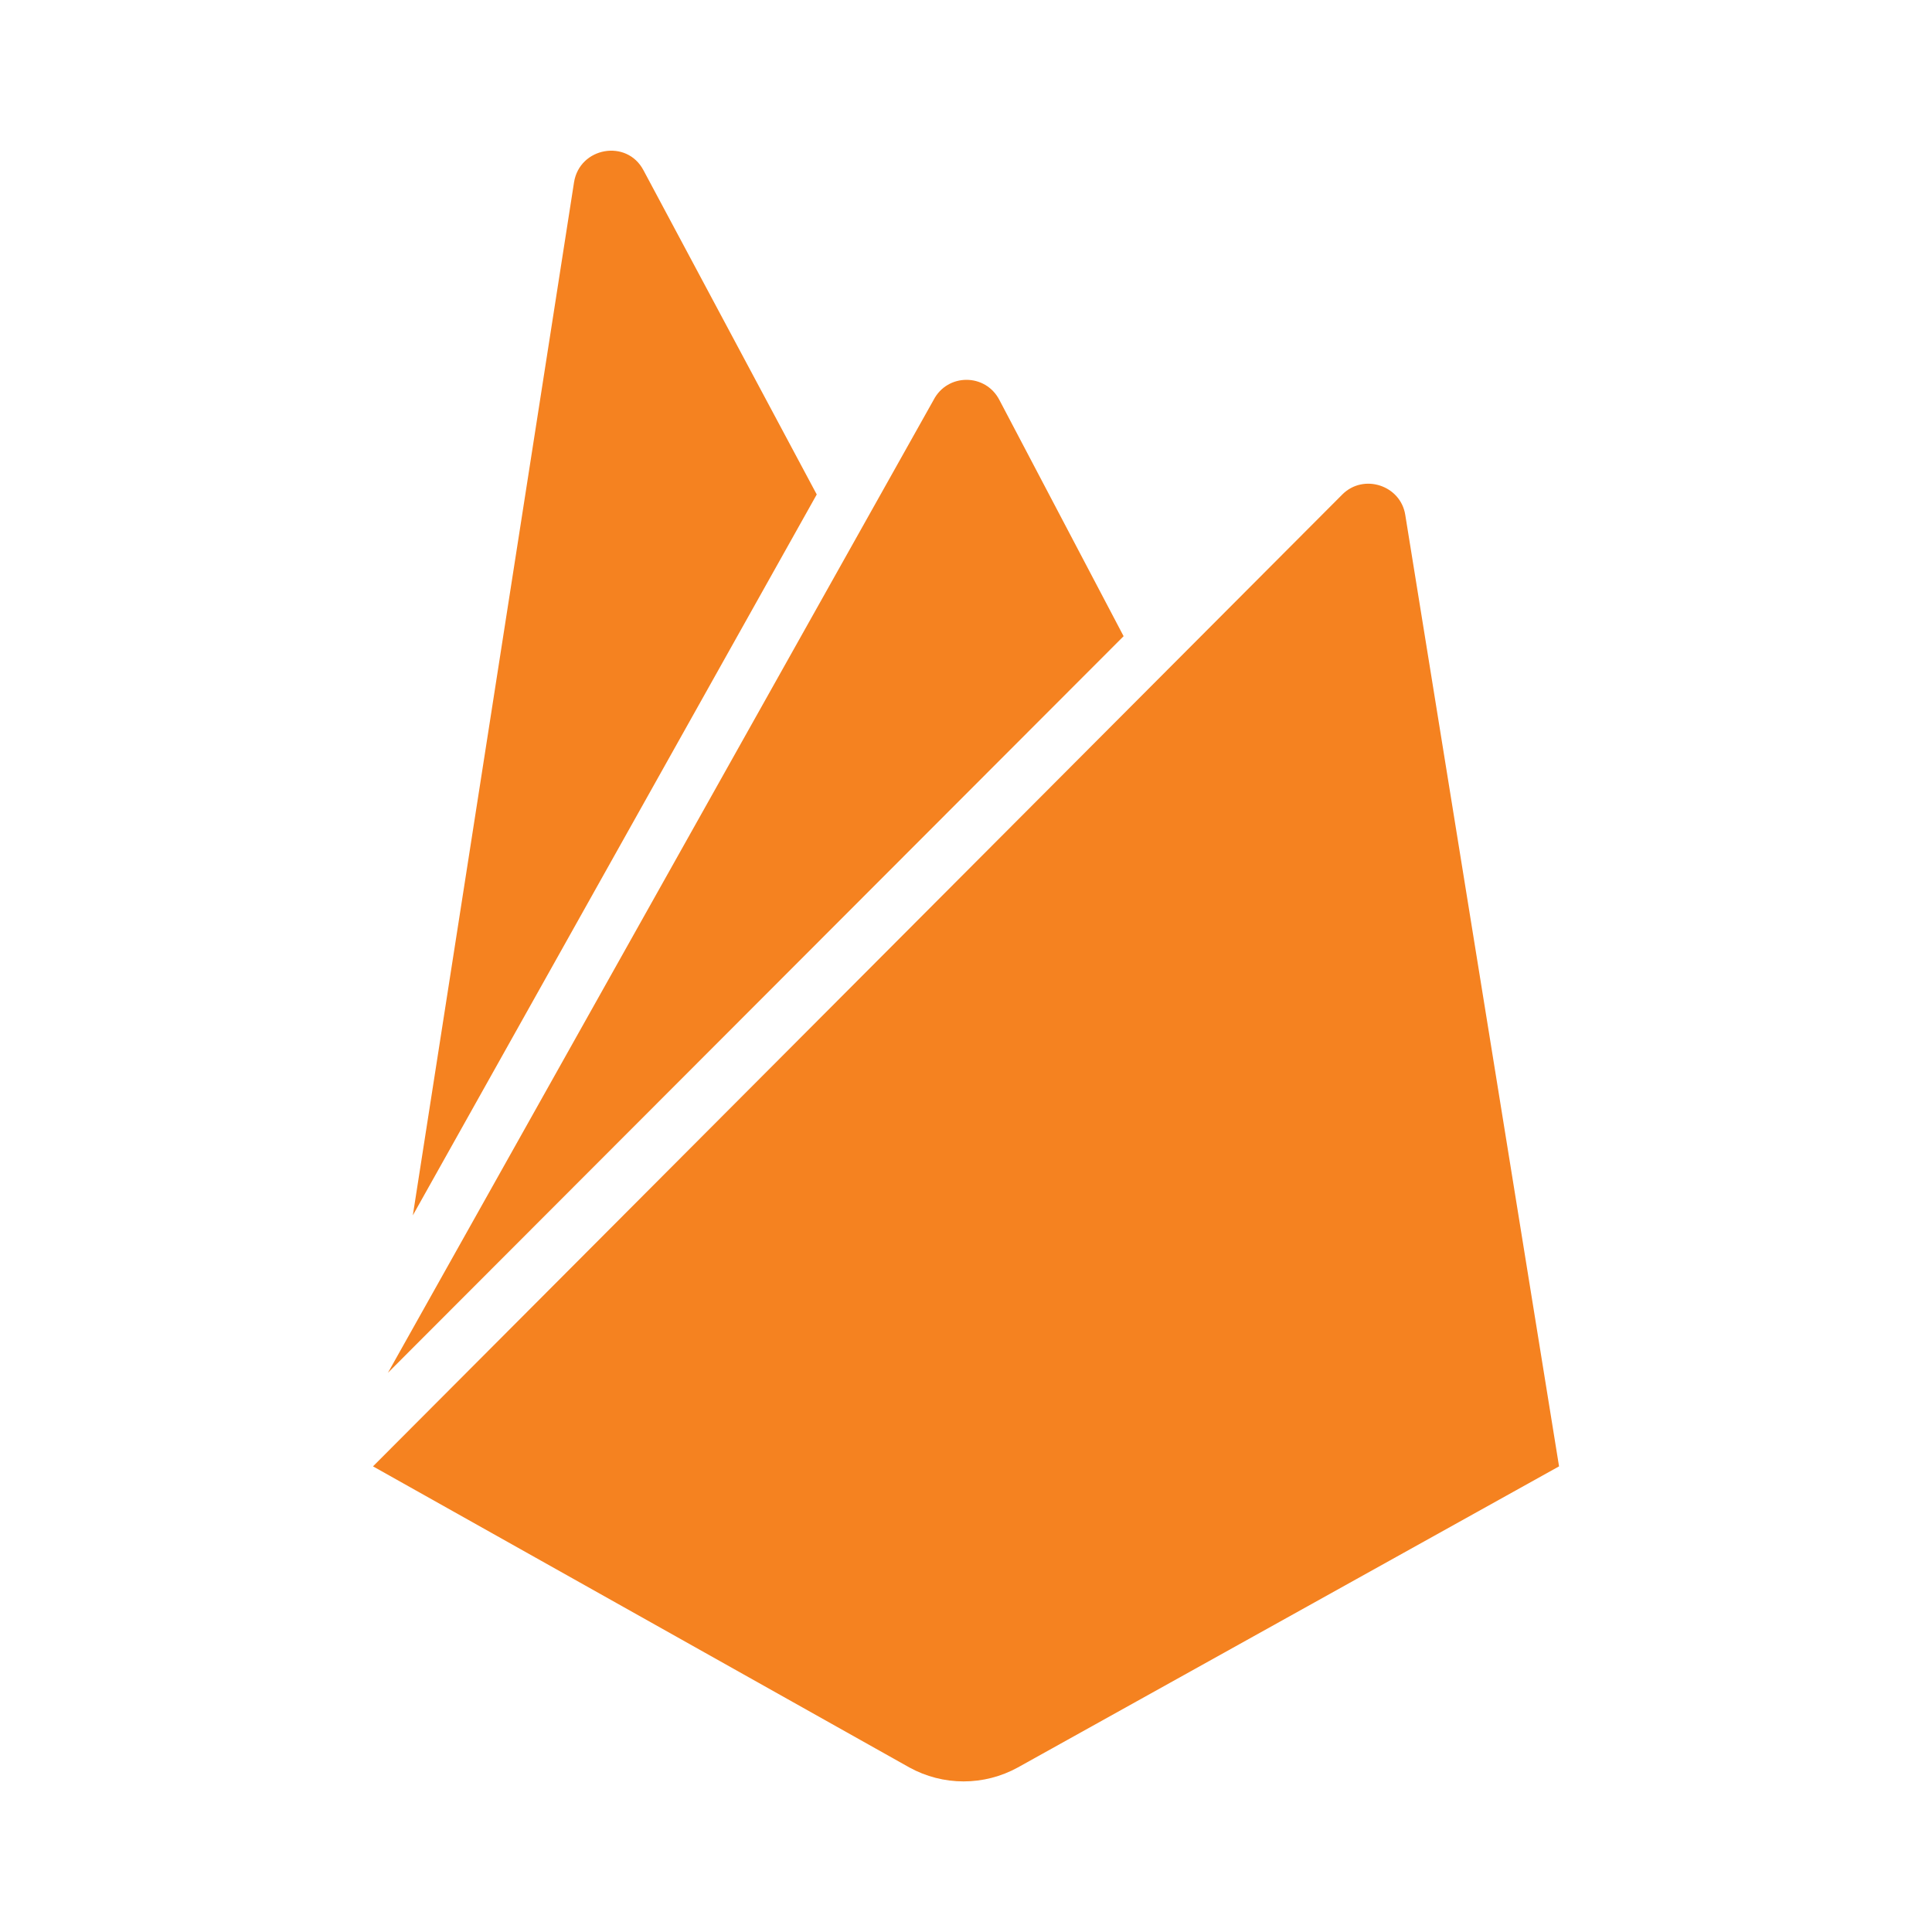 <svg width="78" height="78" viewBox="0 0 78 78" fill="none" xmlns="http://www.w3.org/2000/svg">
<path d="M16.667 49.067L23.175 7.361C23.401 5.941 25.308 5.6 25.979 6.874L32.974 19.963L16.667 49.067ZM62.943 59.201L56.734 20.786C56.545 19.591 55.052 19.104 54.193 19.963L15.059 59.201L36.716 71.358C37.386 71.727 38.139 71.92 38.903 71.92C39.668 71.92 40.421 71.727 41.091 71.358L62.943 59.201ZM45.363 25.685L40.348 16.148C39.787 15.064 38.251 15.064 37.691 16.148L15.662 55.423L45.363 25.685Z" fill="#F58220"/>
</svg>
